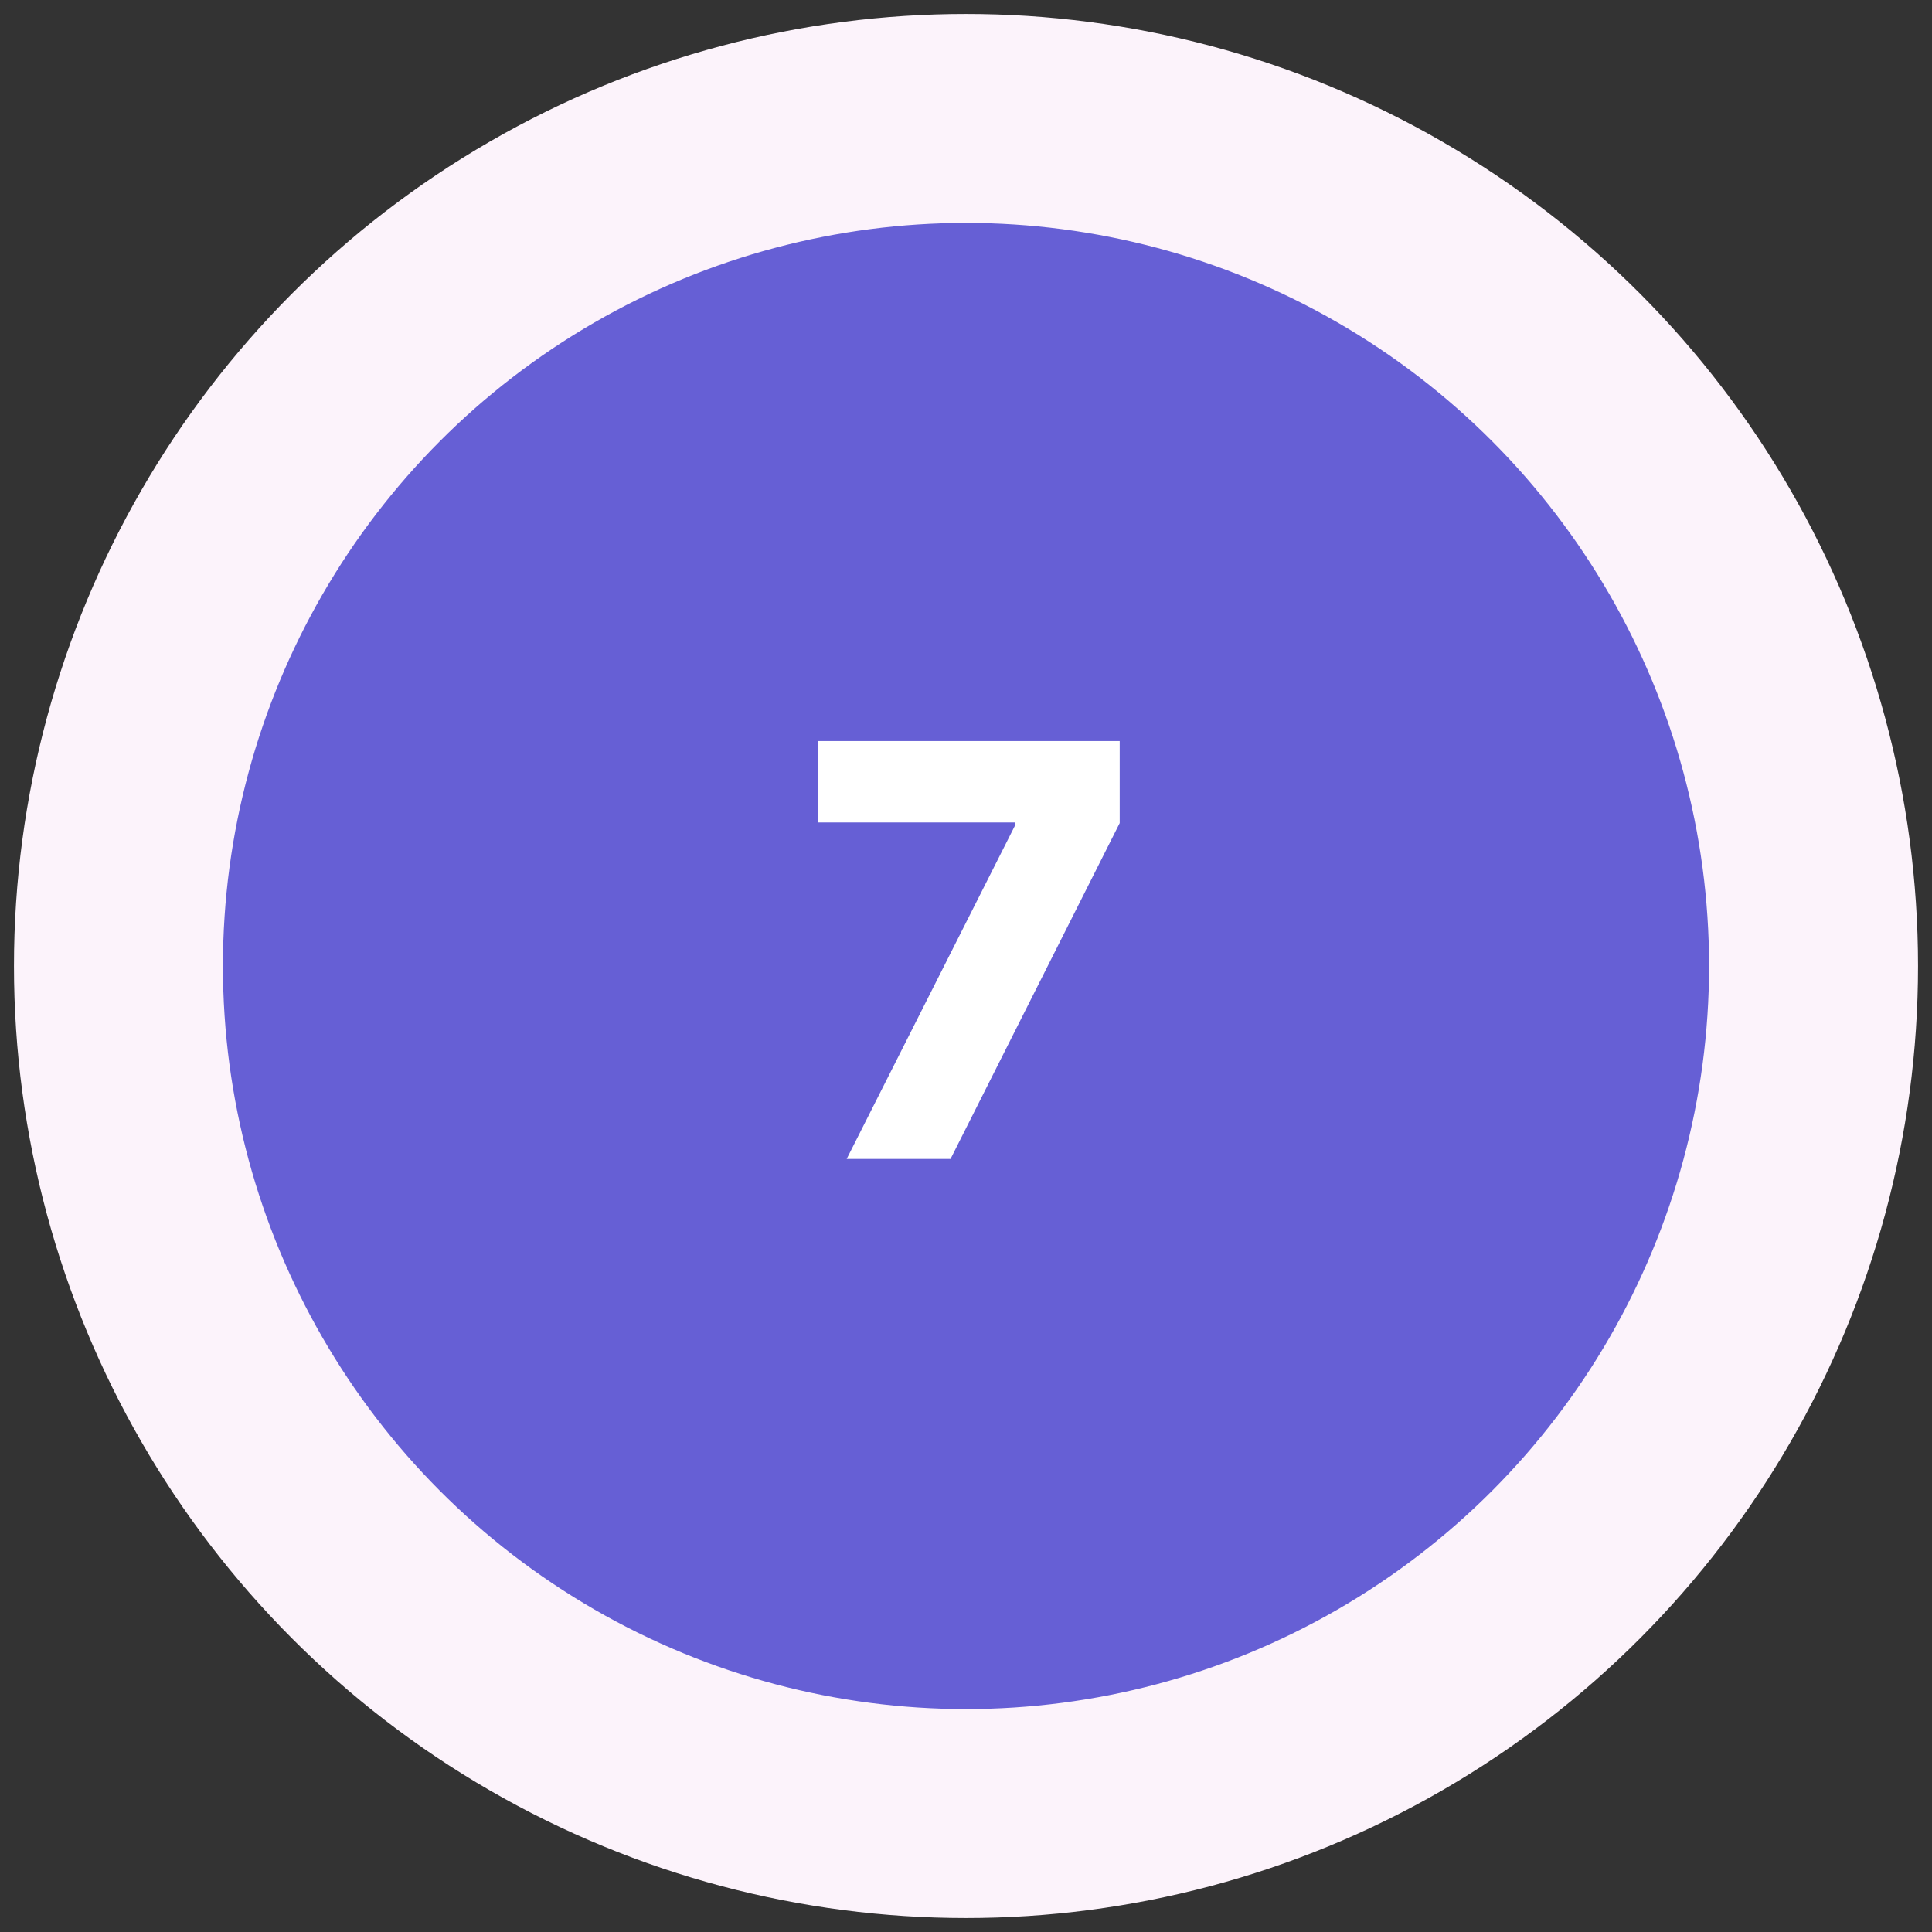 <svg width="78" height="78" viewBox="0 0 78 78" fill="none" xmlns="http://www.w3.org/2000/svg">
<rect x="0" y="0" width="78" height="78" fill="#333333" stroke="none"/>
<circle cx="39" cy="39" r="34.218" fill="#665FD5" stroke="#FCF3FB" stroke-width="8.436"/>
<path d="M34.183 46.789L40.987 33.312V33.205H33.029V29.918H45.205V33.23L38.376 46.789H34.183Z" fill="white"/>
</svg>
